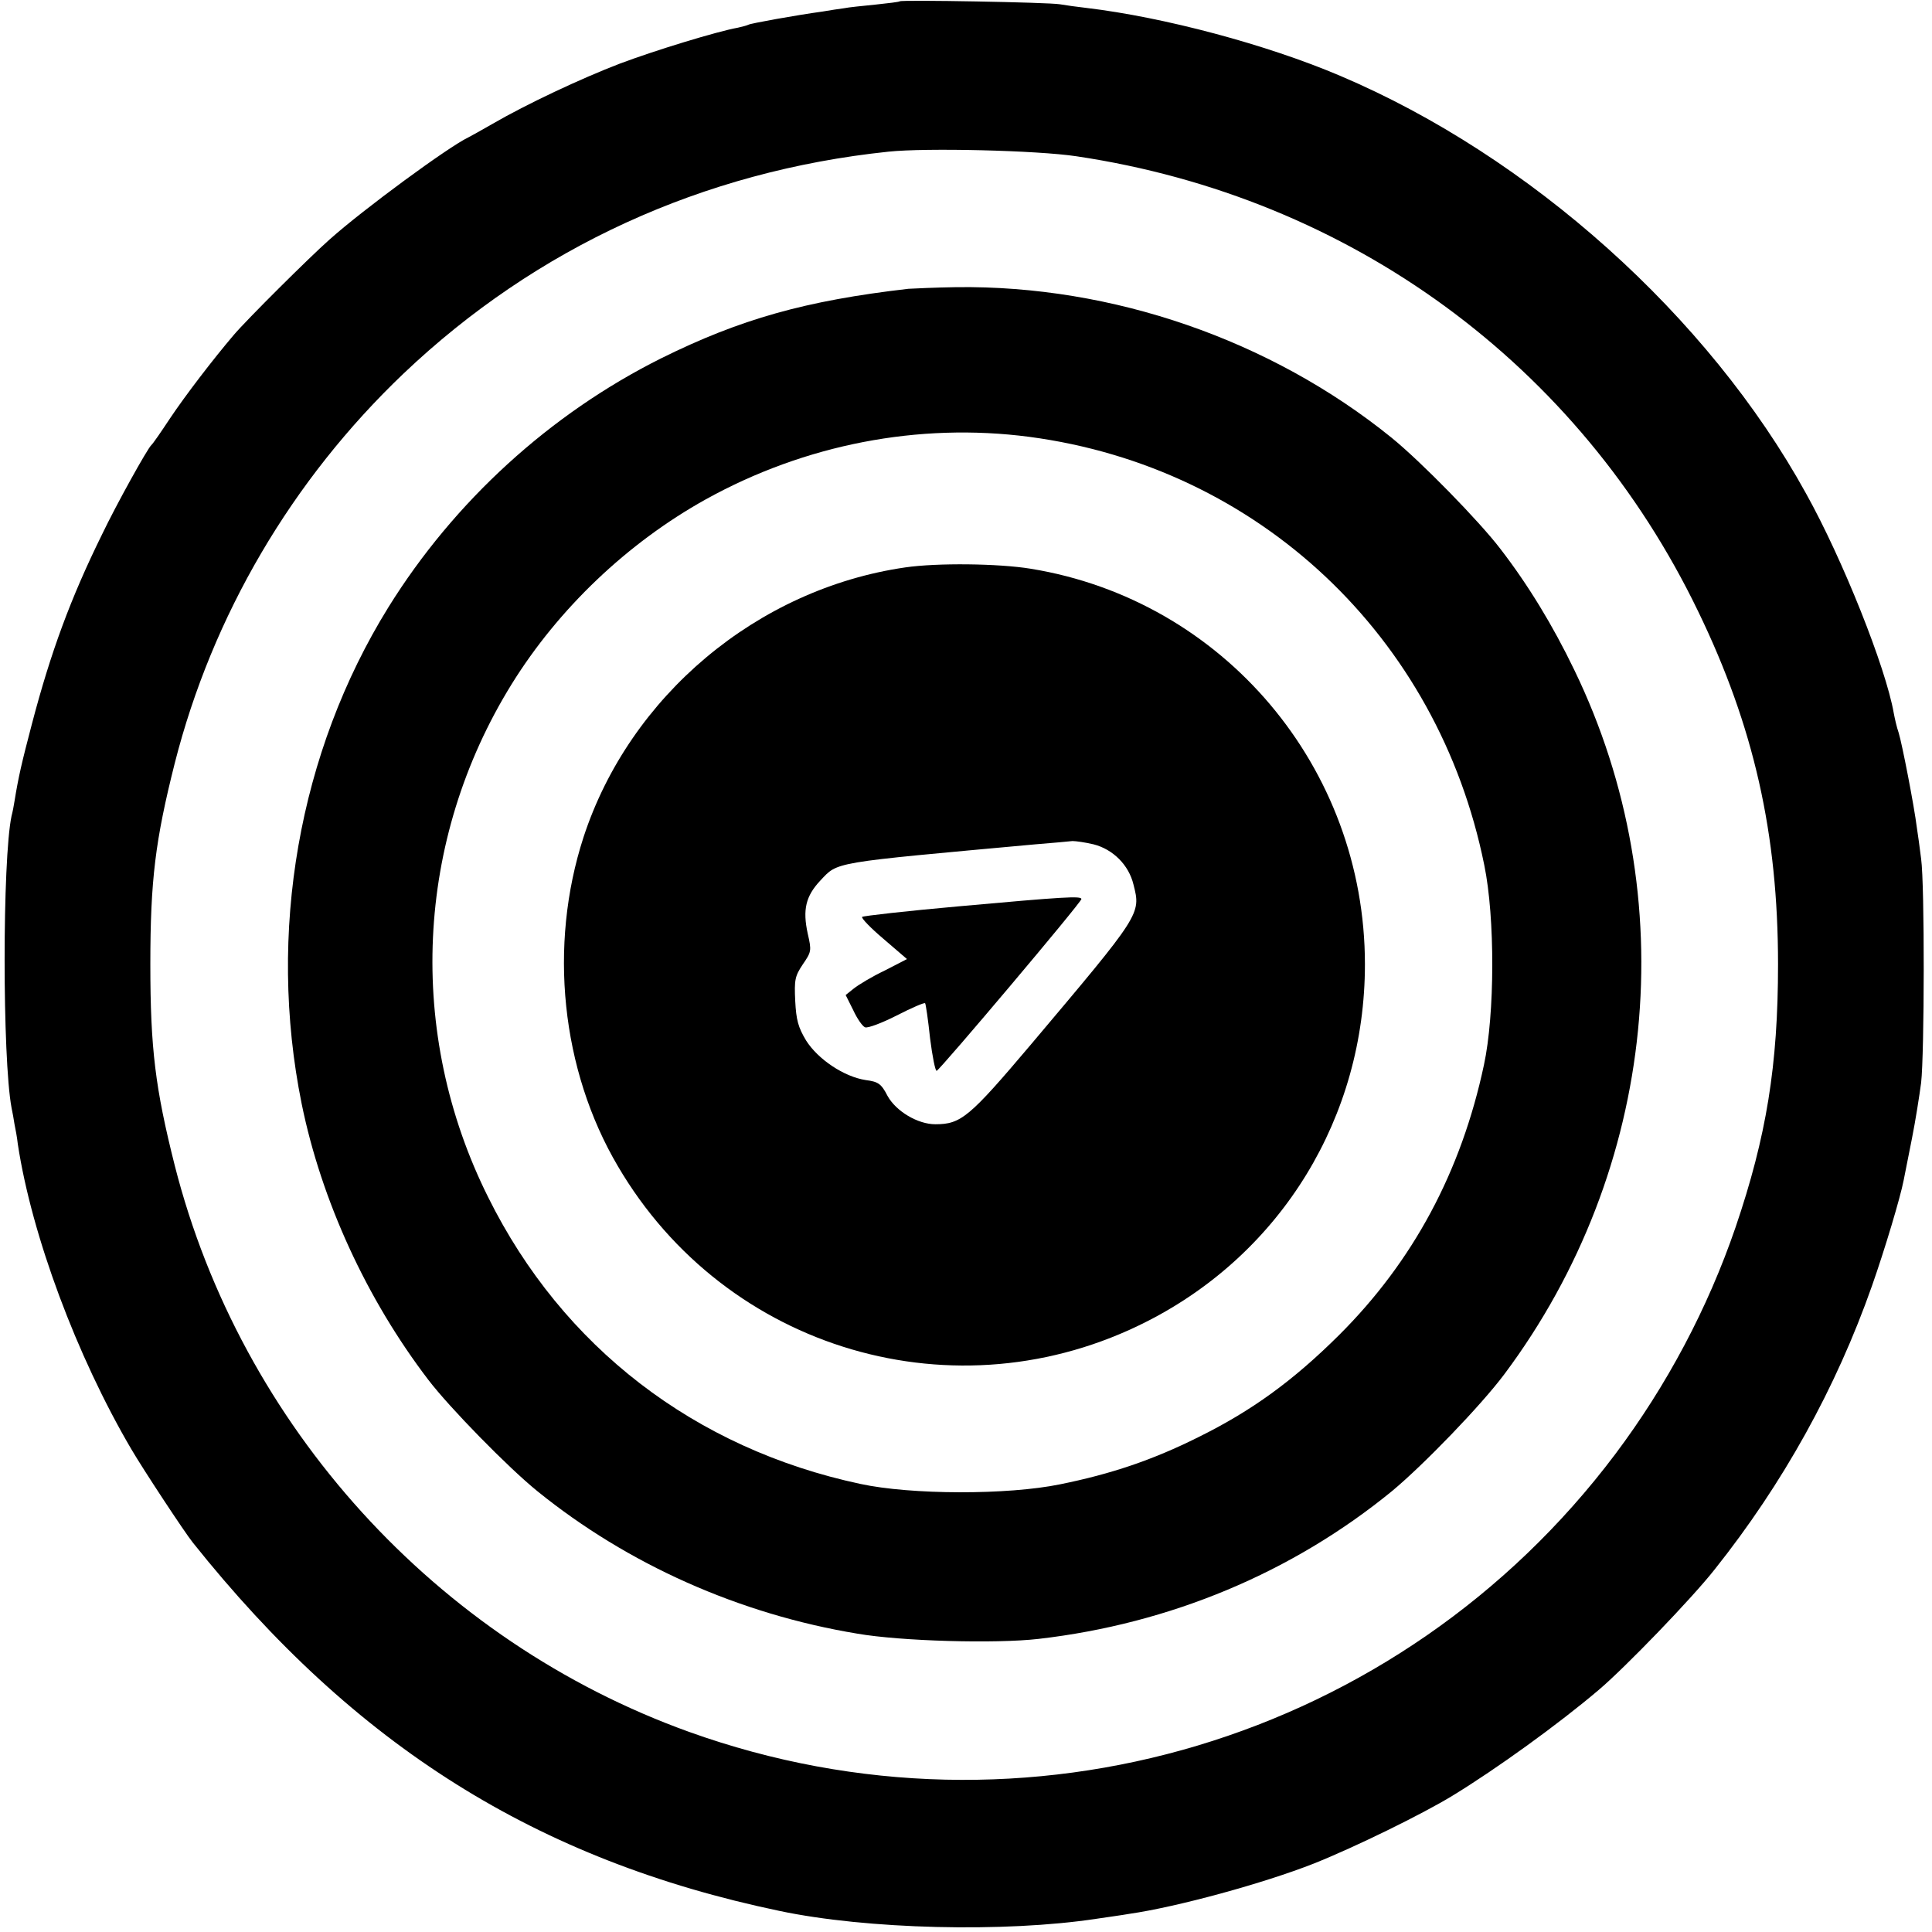 <svg version="1" xmlns="http://www.w3.org/2000/svg" width="781.333" height="781.333" viewBox="0 0 586 586"><path d="M272.9.4c-.2.2-3.6.6-7.4 1-3.9.4-8.1.8-9.5 1.1-1.4.2-4.3.6-6.5 1-8 1.1-21.9 3.6-22.5 4-.4.2-1.8.6-3.2.9-6.2 1.1-25.2 6.9-35.8 10.9-12 4.6-28.3 12.3-38.5 18.2-3.3 1.9-6.7 3.8-7.5 4.2-5.9 2.8-31.7 21.7-42.1 31-6.1 5.4-25.1 24.3-29 28.9-6.3 7.4-14.8 18.5-19.4 25.4-2.7 4.1-5.2 7.7-5.6 8-1.2 1.1-10.6 18-15 27.2-9.5 19.3-15.5 35.6-21.2 57.3-3.1 11.8-4.1 16.1-5.3 23.5-.2 1.4-.6 3.4-.9 4.5C.7 260.8.7 321 3.5 336c.3 1.4.7 3.6.9 5 .3 1.4.8 4.1 1 6 4.2 27.7 17.9 64.4 34.4 92.5 3.5 6 16.2 25.3 18.7 28.4 49.2 61.7 104.3 96.3 177.9 111.7 26.5 5.6 68.4 6.6 96.1 2.4 3.3-.5 7.8-1.1 10-1.5 14.6-2.1 40.9-9.3 56.1-15.3 12.5-5 32.7-14.9 41.9-20.5 13.3-8.1 32.4-21.9 44.5-32.2 8-6.8 28.1-27.6 35.1-36.5 20.7-26 36.8-55 47.7-86 3.9-11.1 8.6-26.8 9.6-32 .3-1.4 1.4-7 2.5-12.6 1.1-5.5 2.3-13.2 2.8-17 1-8.8 1.1-60 0-67.9-.4-3.3-1-7.6-1.3-9.5-.8-6.5-4.5-25.5-5.5-28.7-.6-1.7-1.2-4.4-1.5-6-2.4-13.8-15.5-46.7-26.6-66.6C518.2 95.9 464 47.4 406.5 23c-22.3-9.5-53.5-17.8-77-20.6-2.7-.3-6.3-.8-8-1.1-3.3-.6-48.1-1.4-48.6-.9zm53.6 47c83.1 12.4 152.5 63.2 188.6 138.1 16.9 34.9 24.2 67.4 24.2 107 0 30.6-3.5 52.2-12.9 79.8-8.4 24.5-20.8 47.9-36.5 68.8-65.3 86.8-179 120.8-280.9 84.2-76.7-27.6-135.9-92.8-156-171.8-5.9-23.4-7.4-35.5-7.4-61s1.5-37.6 7.4-61c11.4-44.8 35.5-85.9 69.4-118.2 40.2-38.2 90.7-61.4 147.1-67.3 11.3-1.2 45.1-.4 57 1.4z"/><path d="M275.5 87.6c-31.2 3.6-51 9.2-75 21.1-33.6 16.8-62.7 43.3-82.7 75.5-27.2 43.9-36.8 98.7-26.3 150.6 6 29.4 19.7 59.2 38.4 83.7 6.4 8.4 24.2 26.6 33.1 33.8 27.4 22.2 61.3 37.3 97 43.2 13.2 2.3 42 3.1 55 1.6 39.9-4.6 77-20.1 107.3-44.9 9.6-8 26.9-25.9 34-35.4 46.4-62.1 54.6-144.7 21.2-213.6-6.5-13.5-14-25.8-22.4-36.7-6.4-8.4-24.2-26.6-33.1-33.8-36.6-29.6-84.6-46.2-131.9-45.6-6.4.1-12.9.4-14.6.5zm36.7 44.9c69.5 9.2 124 60.5 138 129.9 3.3 16 3.2 45.3-.1 60.6-6.9 32.4-21.5 59.6-44 82-13.9 13.8-26.4 22.9-42.6 30.9-14 7-26.6 11.2-41.9 14.3-16 3.3-45.3 3.2-60.6-.1-50.3-10.7-90.4-41.6-112.9-86.9-24.9-49.8-22.2-108.4 7.1-155.7 14.2-22.9 35.1-42.8 58.8-56 30.1-16.7 64.6-23.4 98.2-19z"/><path d="M274.6 172.1c-44.9 6.5-83.6 39-97.6 81.8-10.7 32.9-6.8 70.6 10.4 99.8 32.8 56 102.8 76.5 160.5 47.1C388.8 380 414 338.7 414 292.5c0-59.7-42.9-110.5-101.4-120-9.8-1.6-28.4-1.8-38-.4zm57.1 84c5.9 1.5 10.7 6.3 12.1 12.2 2.3 9 2.3 8.9-31.1 48.5-18.7 22.1-21.2 24.2-29 24.2-5.3 0-11.9-3.9-14.5-8.6-1.9-3.7-2.8-4.3-6.6-4.8-6.6-1-14.5-6.3-18.1-12-2.4-4-3-6.2-3.3-12-.3-6.4-.1-7.5 2.3-11.1 2.6-3.8 2.7-4.1 1.5-9.3-1.6-7.3-.6-11.4 3.8-16.1 5.5-5.8 2.9-5.3 65.2-11 5.2-.4 10.3-.9 11.3-1 1 0 3.9.4 6.4 1z"/><path d="M290.8 274.9c-15.7 1.4-28.9 2.9-29.3 3.2-.3.4 2.6 3.4 6.5 6.7l7.1 6.1-6.8 3.5c-3.8 1.8-7.9 4.3-9.3 5.4l-2.5 2 2.3 4.6c1.2 2.6 2.8 4.9 3.6 5.2.8.3 5.1-1.3 9.6-3.6s8.4-4 8.6-3.7c.2.2.9 4.9 1.5 10.6.7 5.6 1.6 10 2 9.9 1.1-.4 43.9-51.1 43.9-52.1s-5.1-.7-37.2 2.2z"/></svg>